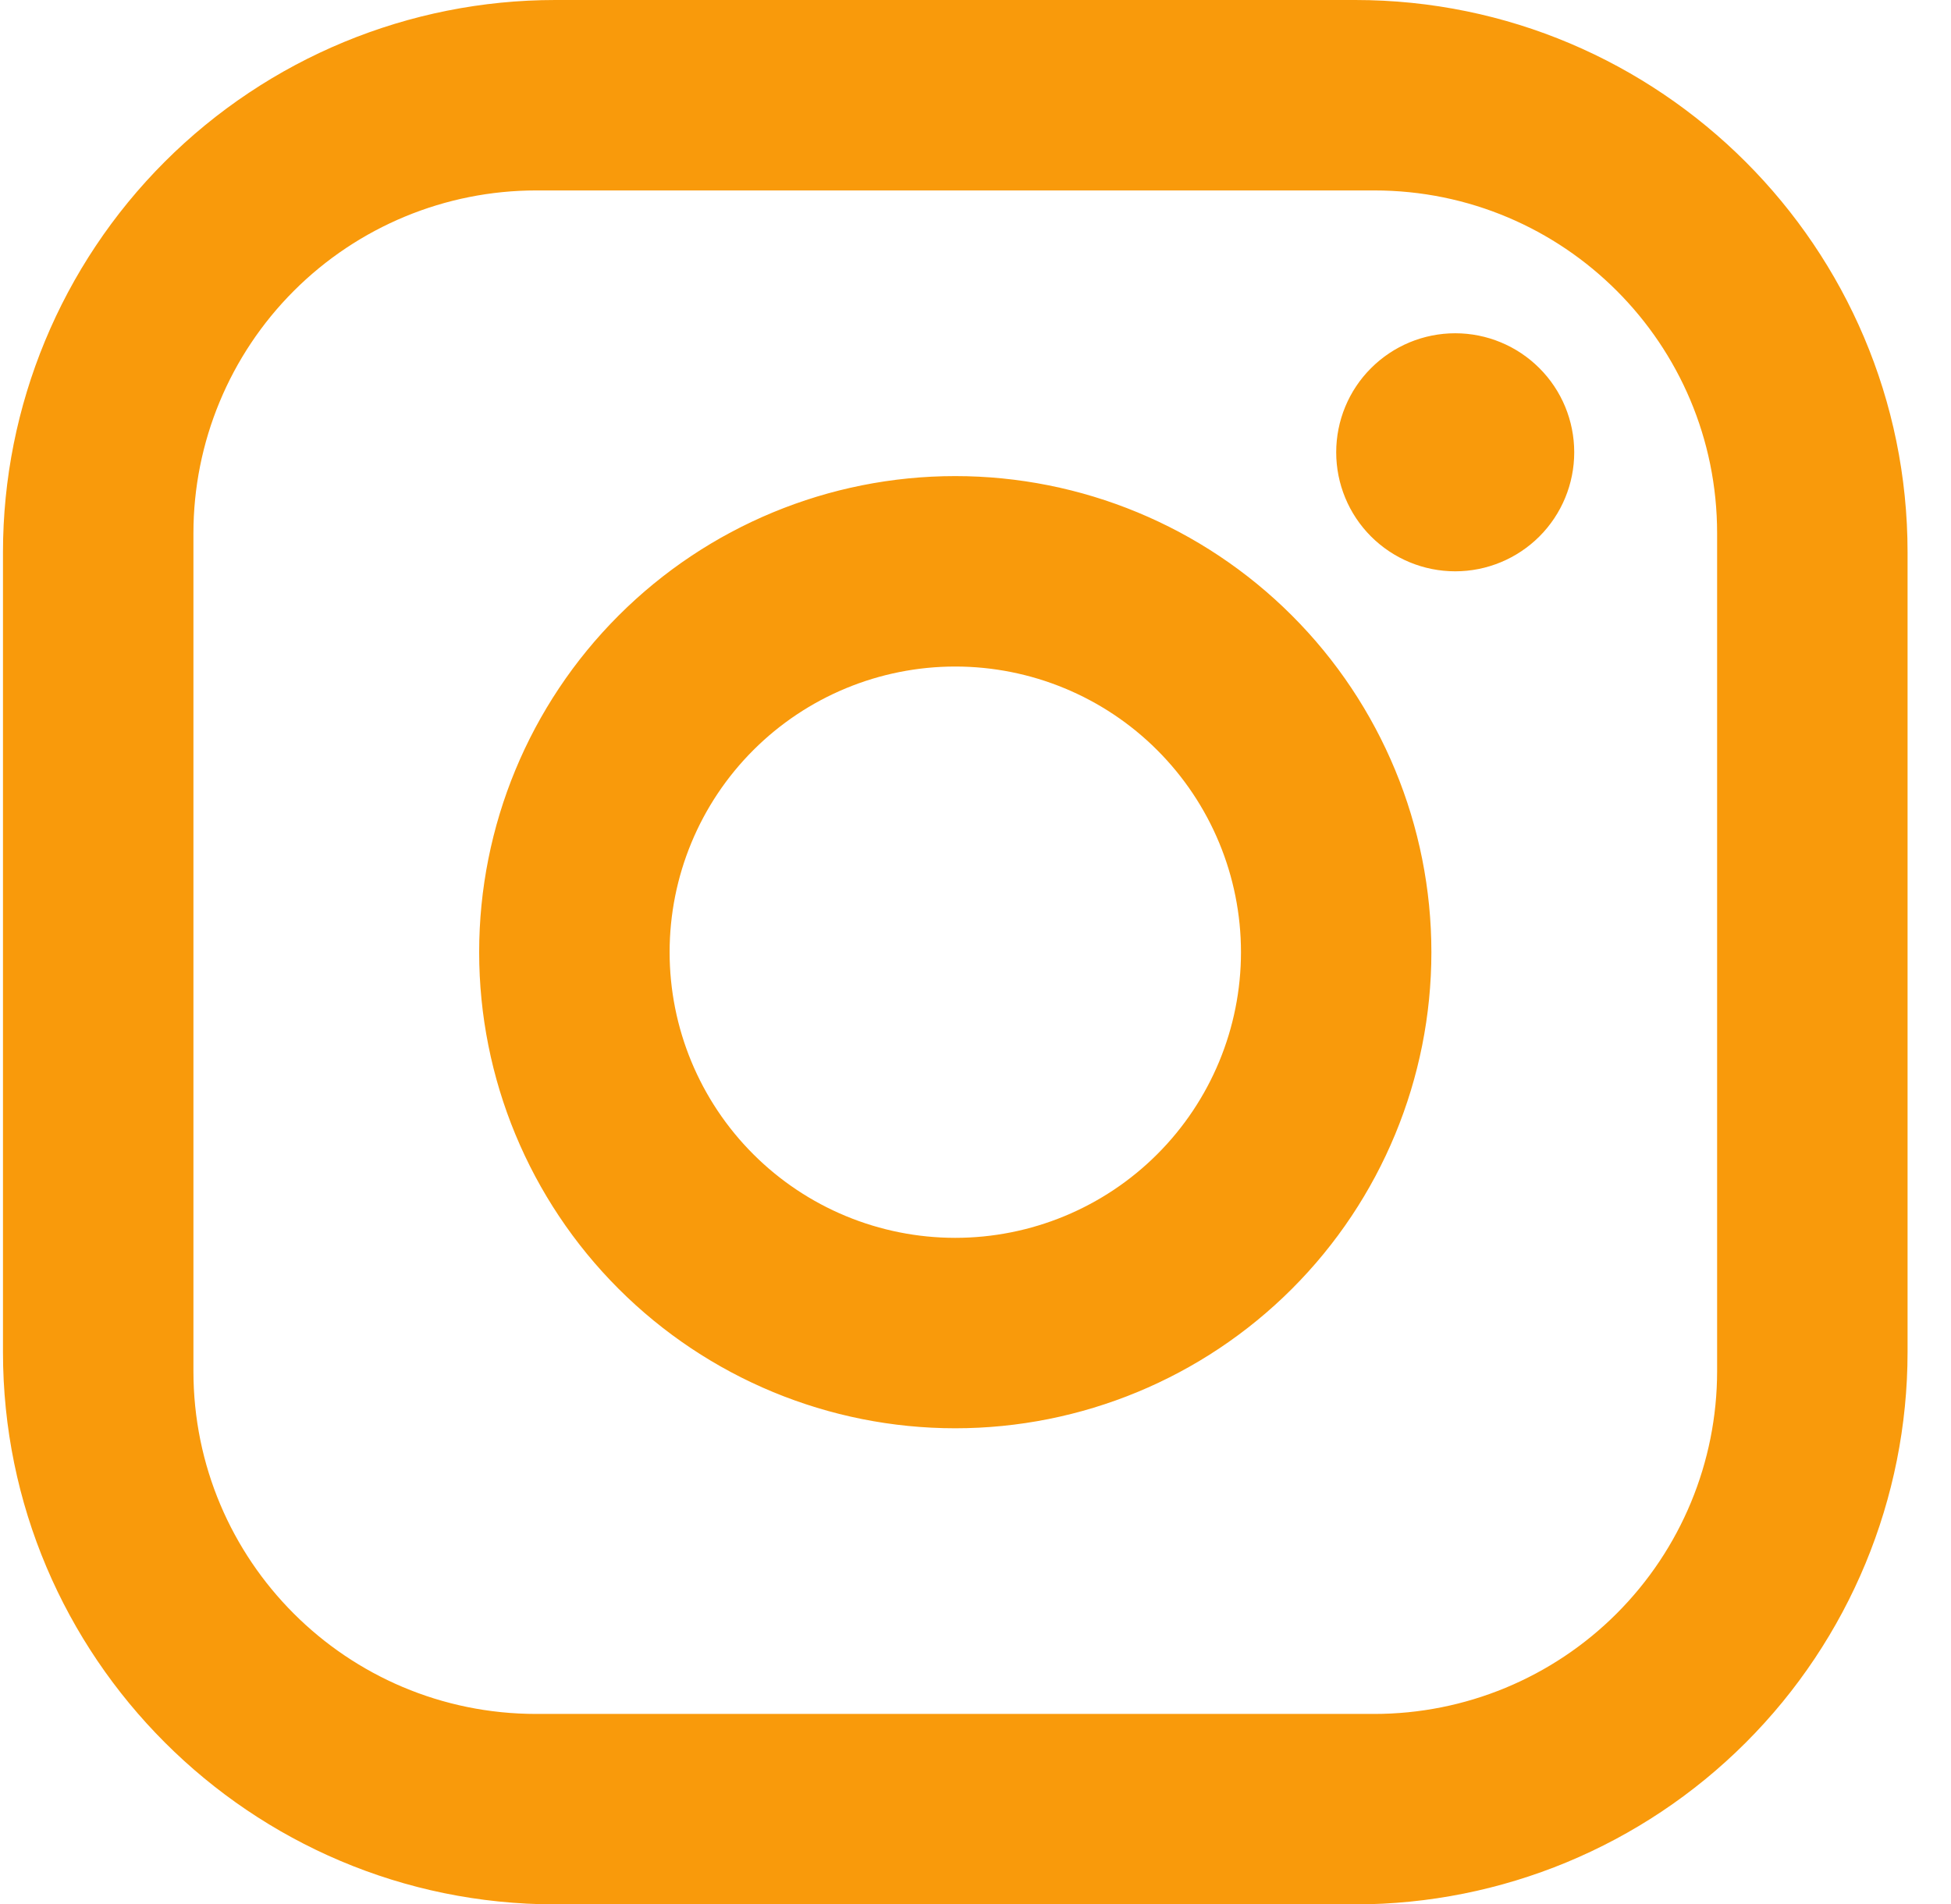 <svg width="42" height="41" viewBox="0 0 42 41" fill="none" xmlns="http://www.w3.org/2000/svg">
<path d="M11.954 0H29.174C35.734 0 41.065 5.33 41.065 11.89V29.11C41.065 32.263 39.812 35.288 37.582 37.517C35.352 39.747 32.328 41 29.174 41H11.954C5.394 41 0.064 35.67 0.064 29.11V11.89C0.064 8.737 1.317 5.712 3.547 3.482C5.777 1.253 8.801 0 11.954 0ZM11.544 4.1C9.587 4.1 7.71 4.878 6.326 6.262C4.942 7.646 4.164 9.523 4.164 11.48V29.52C4.164 33.599 7.465 36.9 11.544 36.9H29.584C31.542 36.9 33.419 36.123 34.803 34.738C36.187 33.354 36.965 31.477 36.965 29.52V11.48C36.965 7.401 33.664 4.1 29.584 4.1H11.544ZM31.327 7.175C32.007 7.175 32.658 7.445 33.139 7.926C33.62 8.406 33.889 9.058 33.889 9.738C33.889 10.417 33.62 11.069 33.139 11.55C32.658 12.03 32.007 12.3 31.327 12.3C30.647 12.3 29.996 12.03 29.515 11.55C29.034 11.069 28.765 10.417 28.765 9.738C28.765 9.058 29.034 8.406 29.515 7.926C29.996 7.445 30.647 7.175 31.327 7.175ZM20.564 10.25C23.283 10.25 25.89 11.33 27.812 13.252C29.735 15.174 30.814 17.782 30.814 20.5C30.814 23.218 29.735 25.826 27.812 27.748C25.89 29.67 23.283 30.75 20.564 30.75C17.846 30.75 15.239 29.67 13.317 27.748C11.394 25.826 10.315 23.218 10.315 20.5C10.315 17.782 11.394 15.174 13.317 13.252C15.239 11.33 17.846 10.25 20.564 10.25ZM20.564 14.35C18.933 14.35 17.369 14.998 16.216 16.151C15.062 17.305 14.415 18.869 14.415 20.5C14.415 22.131 15.062 23.695 16.216 24.849C17.369 26.002 18.933 26.65 20.564 26.65C22.195 26.65 23.76 26.002 24.913 24.849C26.067 23.695 26.715 22.131 26.715 20.5C26.715 18.869 26.067 17.305 24.913 16.151C23.76 14.998 22.195 14.35 20.564 14.35Z" fill="#F99A0B"/>
</svg>

